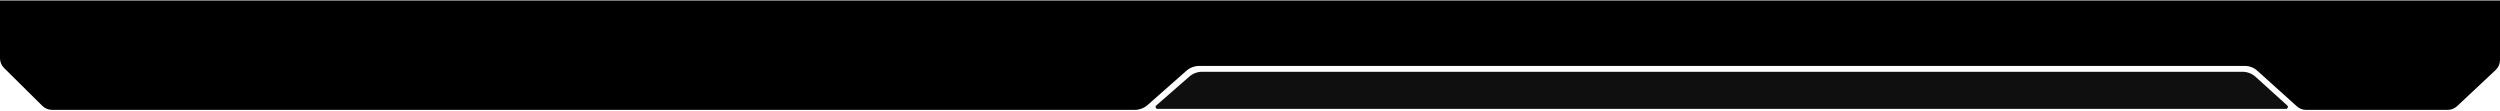 <svg width="2560" height="114" viewBox="0 0 2560 114" fill="none" xmlns="http://www.w3.org/2000/svg">
<path d="M2311.42 72.377C2307.93 69.237 2303.4 67.5 2298.71 67.5H1228.06C1223.19 67.5 1218.48 69.279 1214.83 72.503L1175.17 107.497C1171.52 110.721 1166.81 112.5 1161.94 112.5H53.256C49.568 112.5 46.03 111.045 43.409 108.452L4.153 69.609C1.495 66.98 0 63.396 0 59.658V0.5H2560V61.435C2560 65.305 2558.4 69.002 2555.58 71.648L2516.04 108.714C2513.44 111.146 2510.02 112.5 2506.46 112.5H2361.37C2357.91 112.5 2354.58 111.22 2352.01 108.906L2311.42 72.377Z" fill="black"/>
<path d="M1217.85 78.438L1184.01 107.994C1182.62 109.209 1183.48 111.5 1185.33 111.5H2340.81C2342.64 111.5 2343.51 109.245 2342.15 108.017L2309.71 78.669C2306.04 75.342 2301.25 73.5 2296.3 73.5H1231.01C1226.17 73.5 1221.49 75.254 1217.85 78.438Z" fill="#0F0F0F"/>
</svg>

